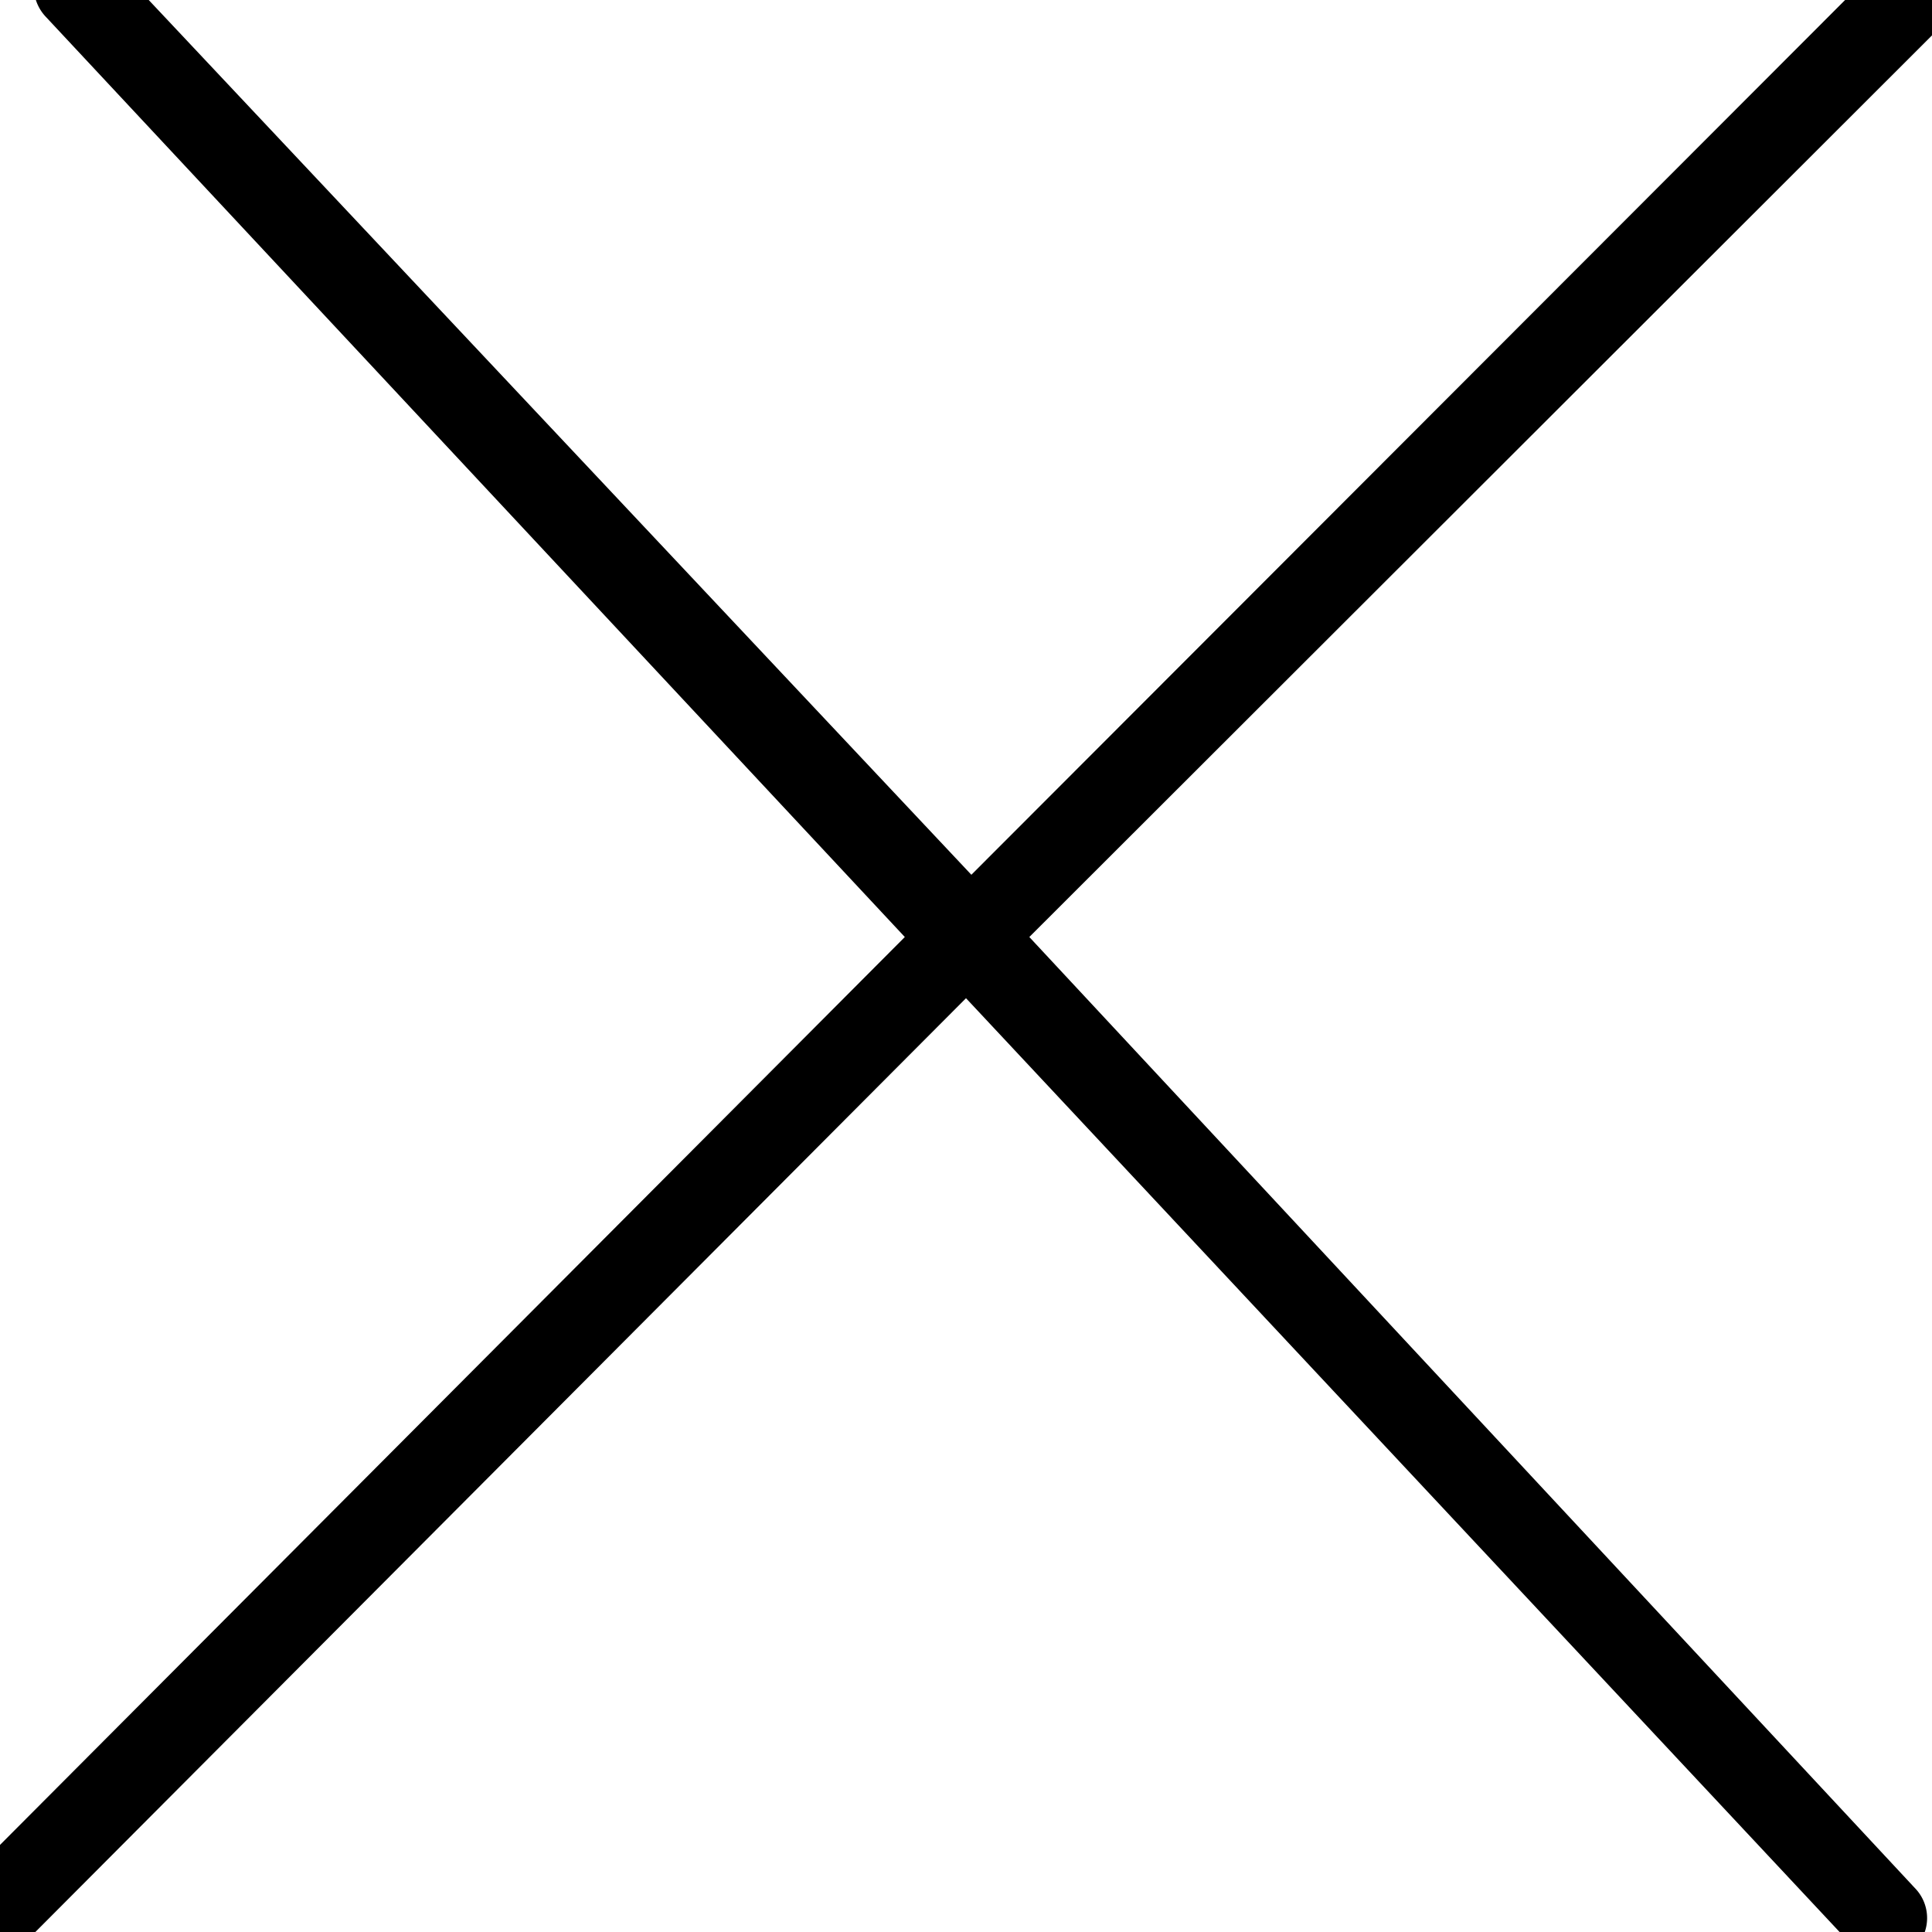 <svg id="Layer_1" data-name="Layer 1" xmlns="http://www.w3.org/2000/svg" viewBox="0 0 18 18"><path d="M18.18-.42a.4.4 0 00-.57 0L9.05 8.15 1-.41a.41.41 0 00-.57 0 .41.41 0 000 .57l8 8.57-8.82 8.85a.42.42 0 000 .57.44.44 0 00.29.11.43.43 0 00.28-.11L9 9.3l8.27 8.84a.42.42 0 00.29.12.38.38 0 00.28-.11.4.4 0 000-.56L9.59 8.73 18.18.15a.4.4 0 000-.57z"/></svg>